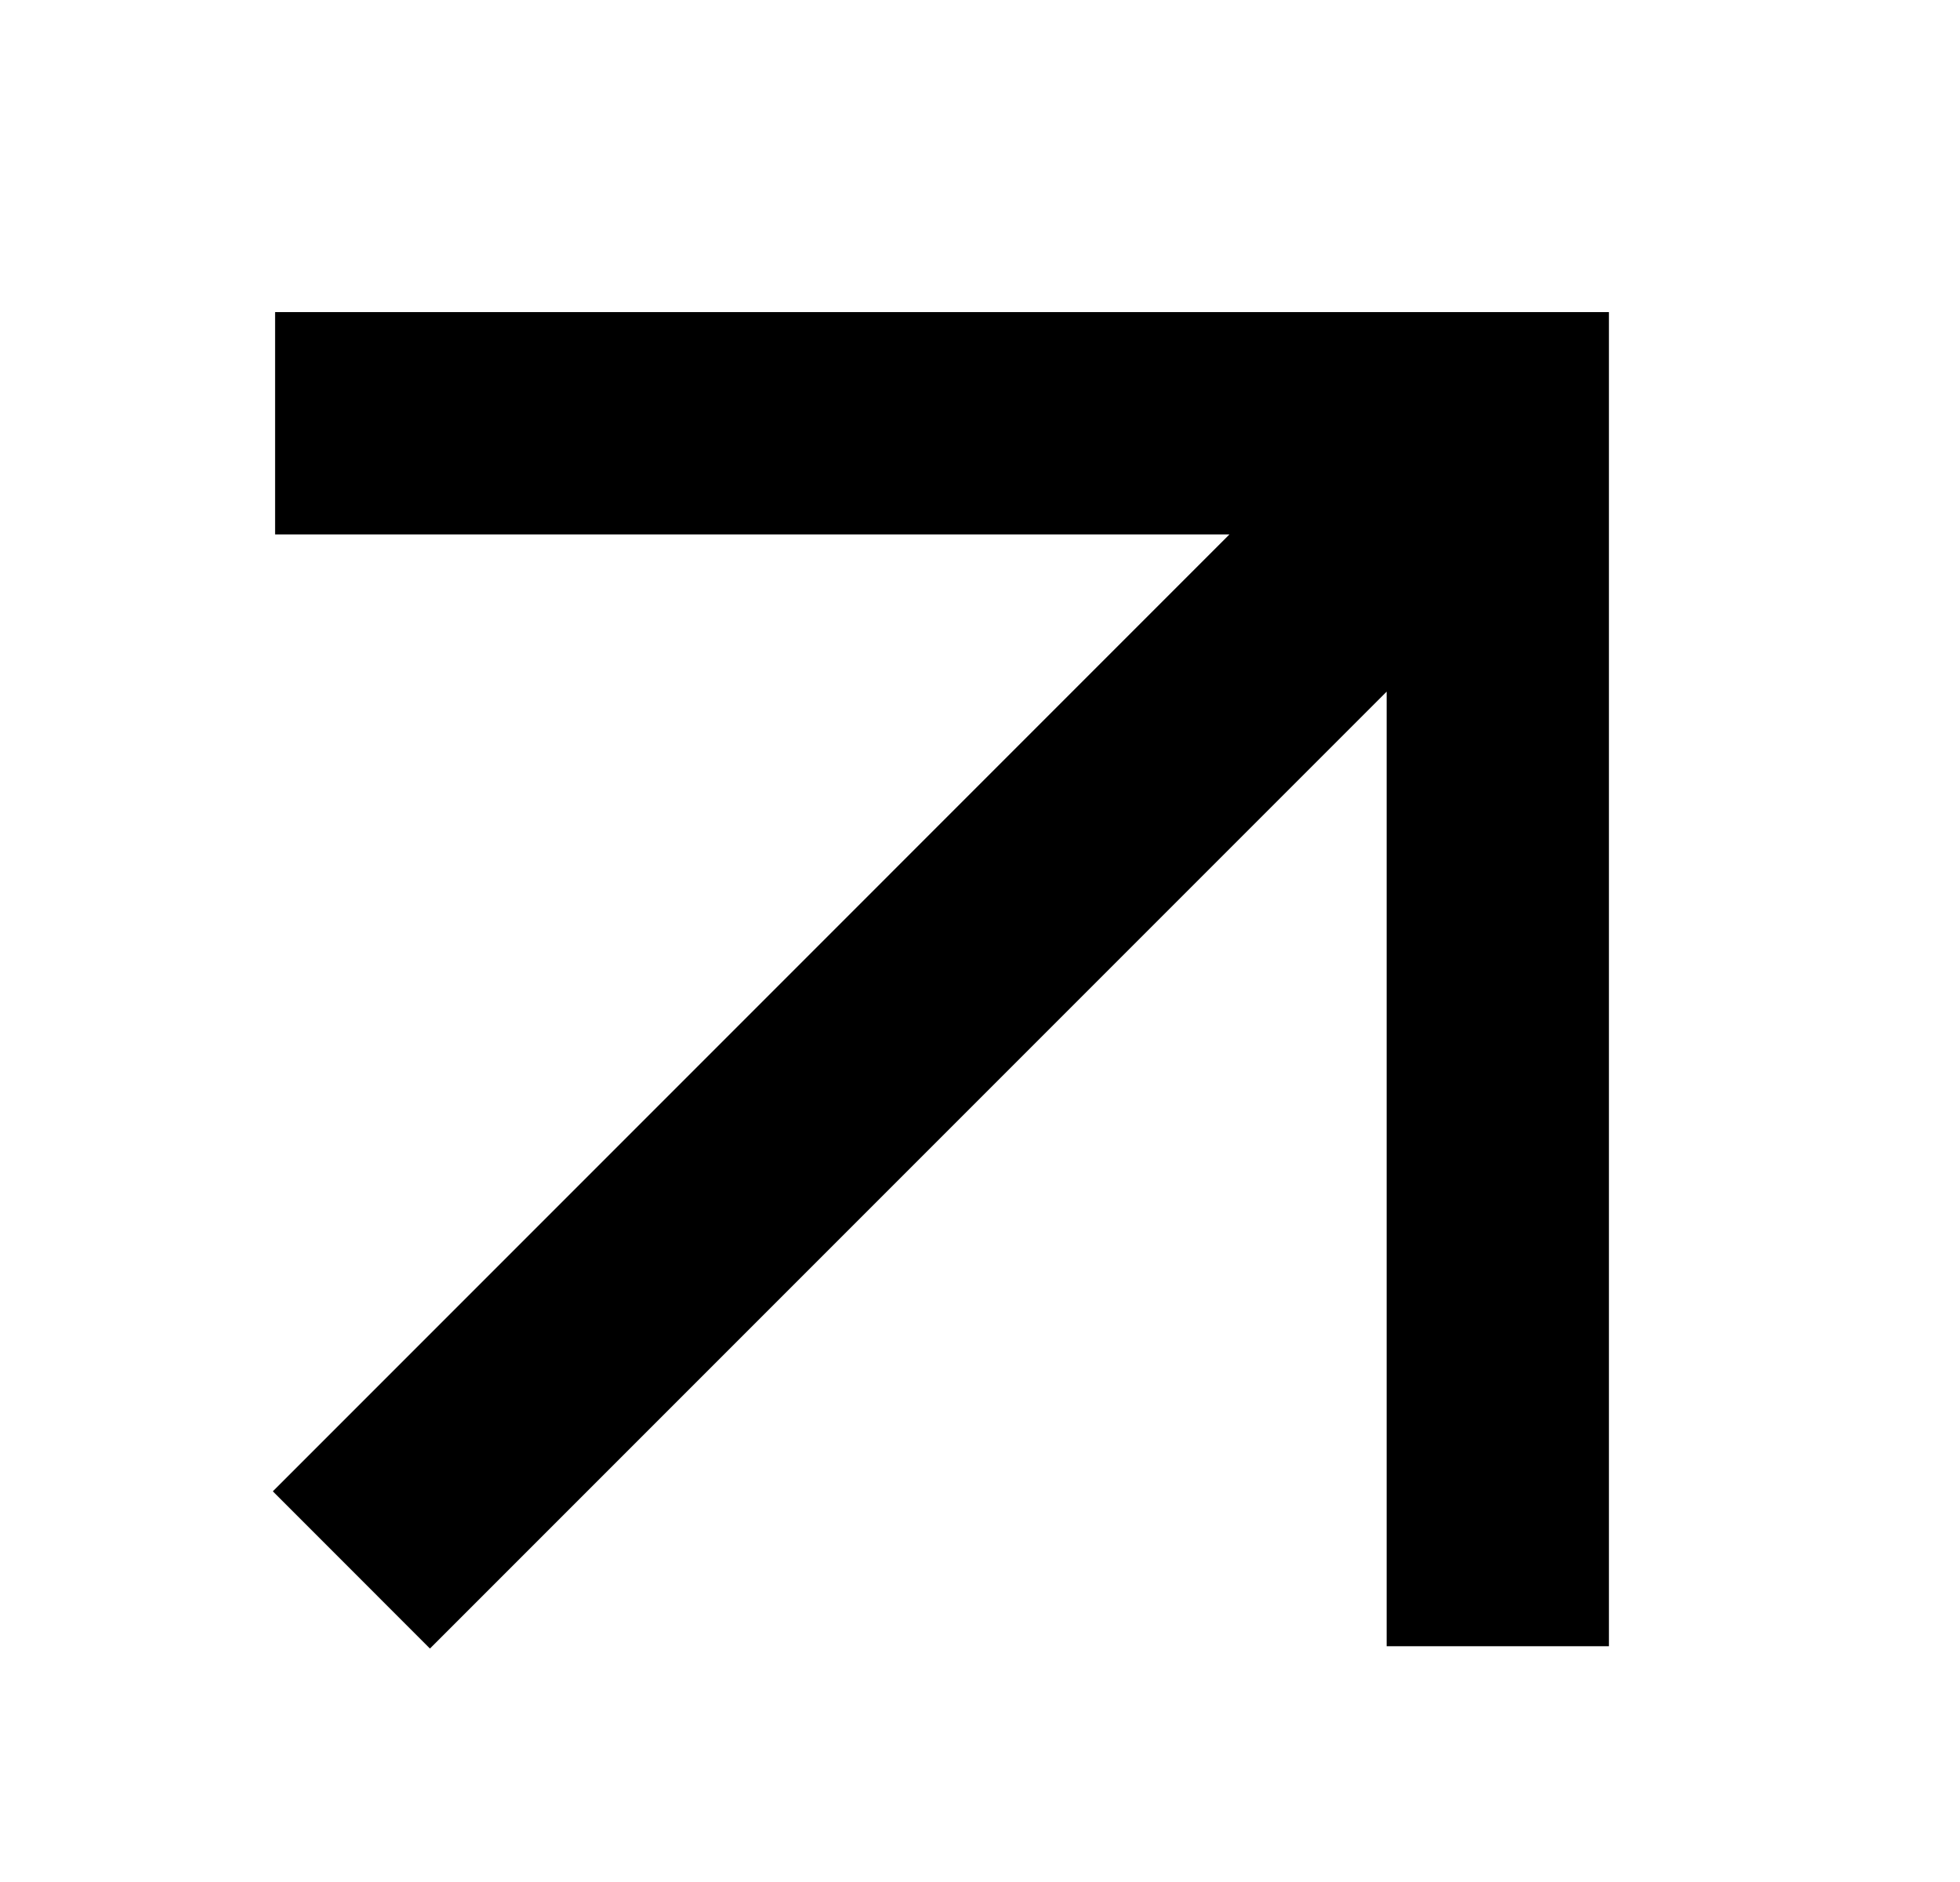 <svg xmlns="http://www.w3.org/2000/svg" width="25" height="24" fill="none"><g clip-path="url(#a)"><path fill="#000" d="M17.687 8.82 5.484 21.023 3.48 19.018 15.682 6.815H3.509V3.98h17.013v17.013h-2.835V8.82Z"/></g><defs><clipPath id="a"><path fill="#fff" d="M.5 0h24v24H.5z"/></clipPath></defs></svg>
